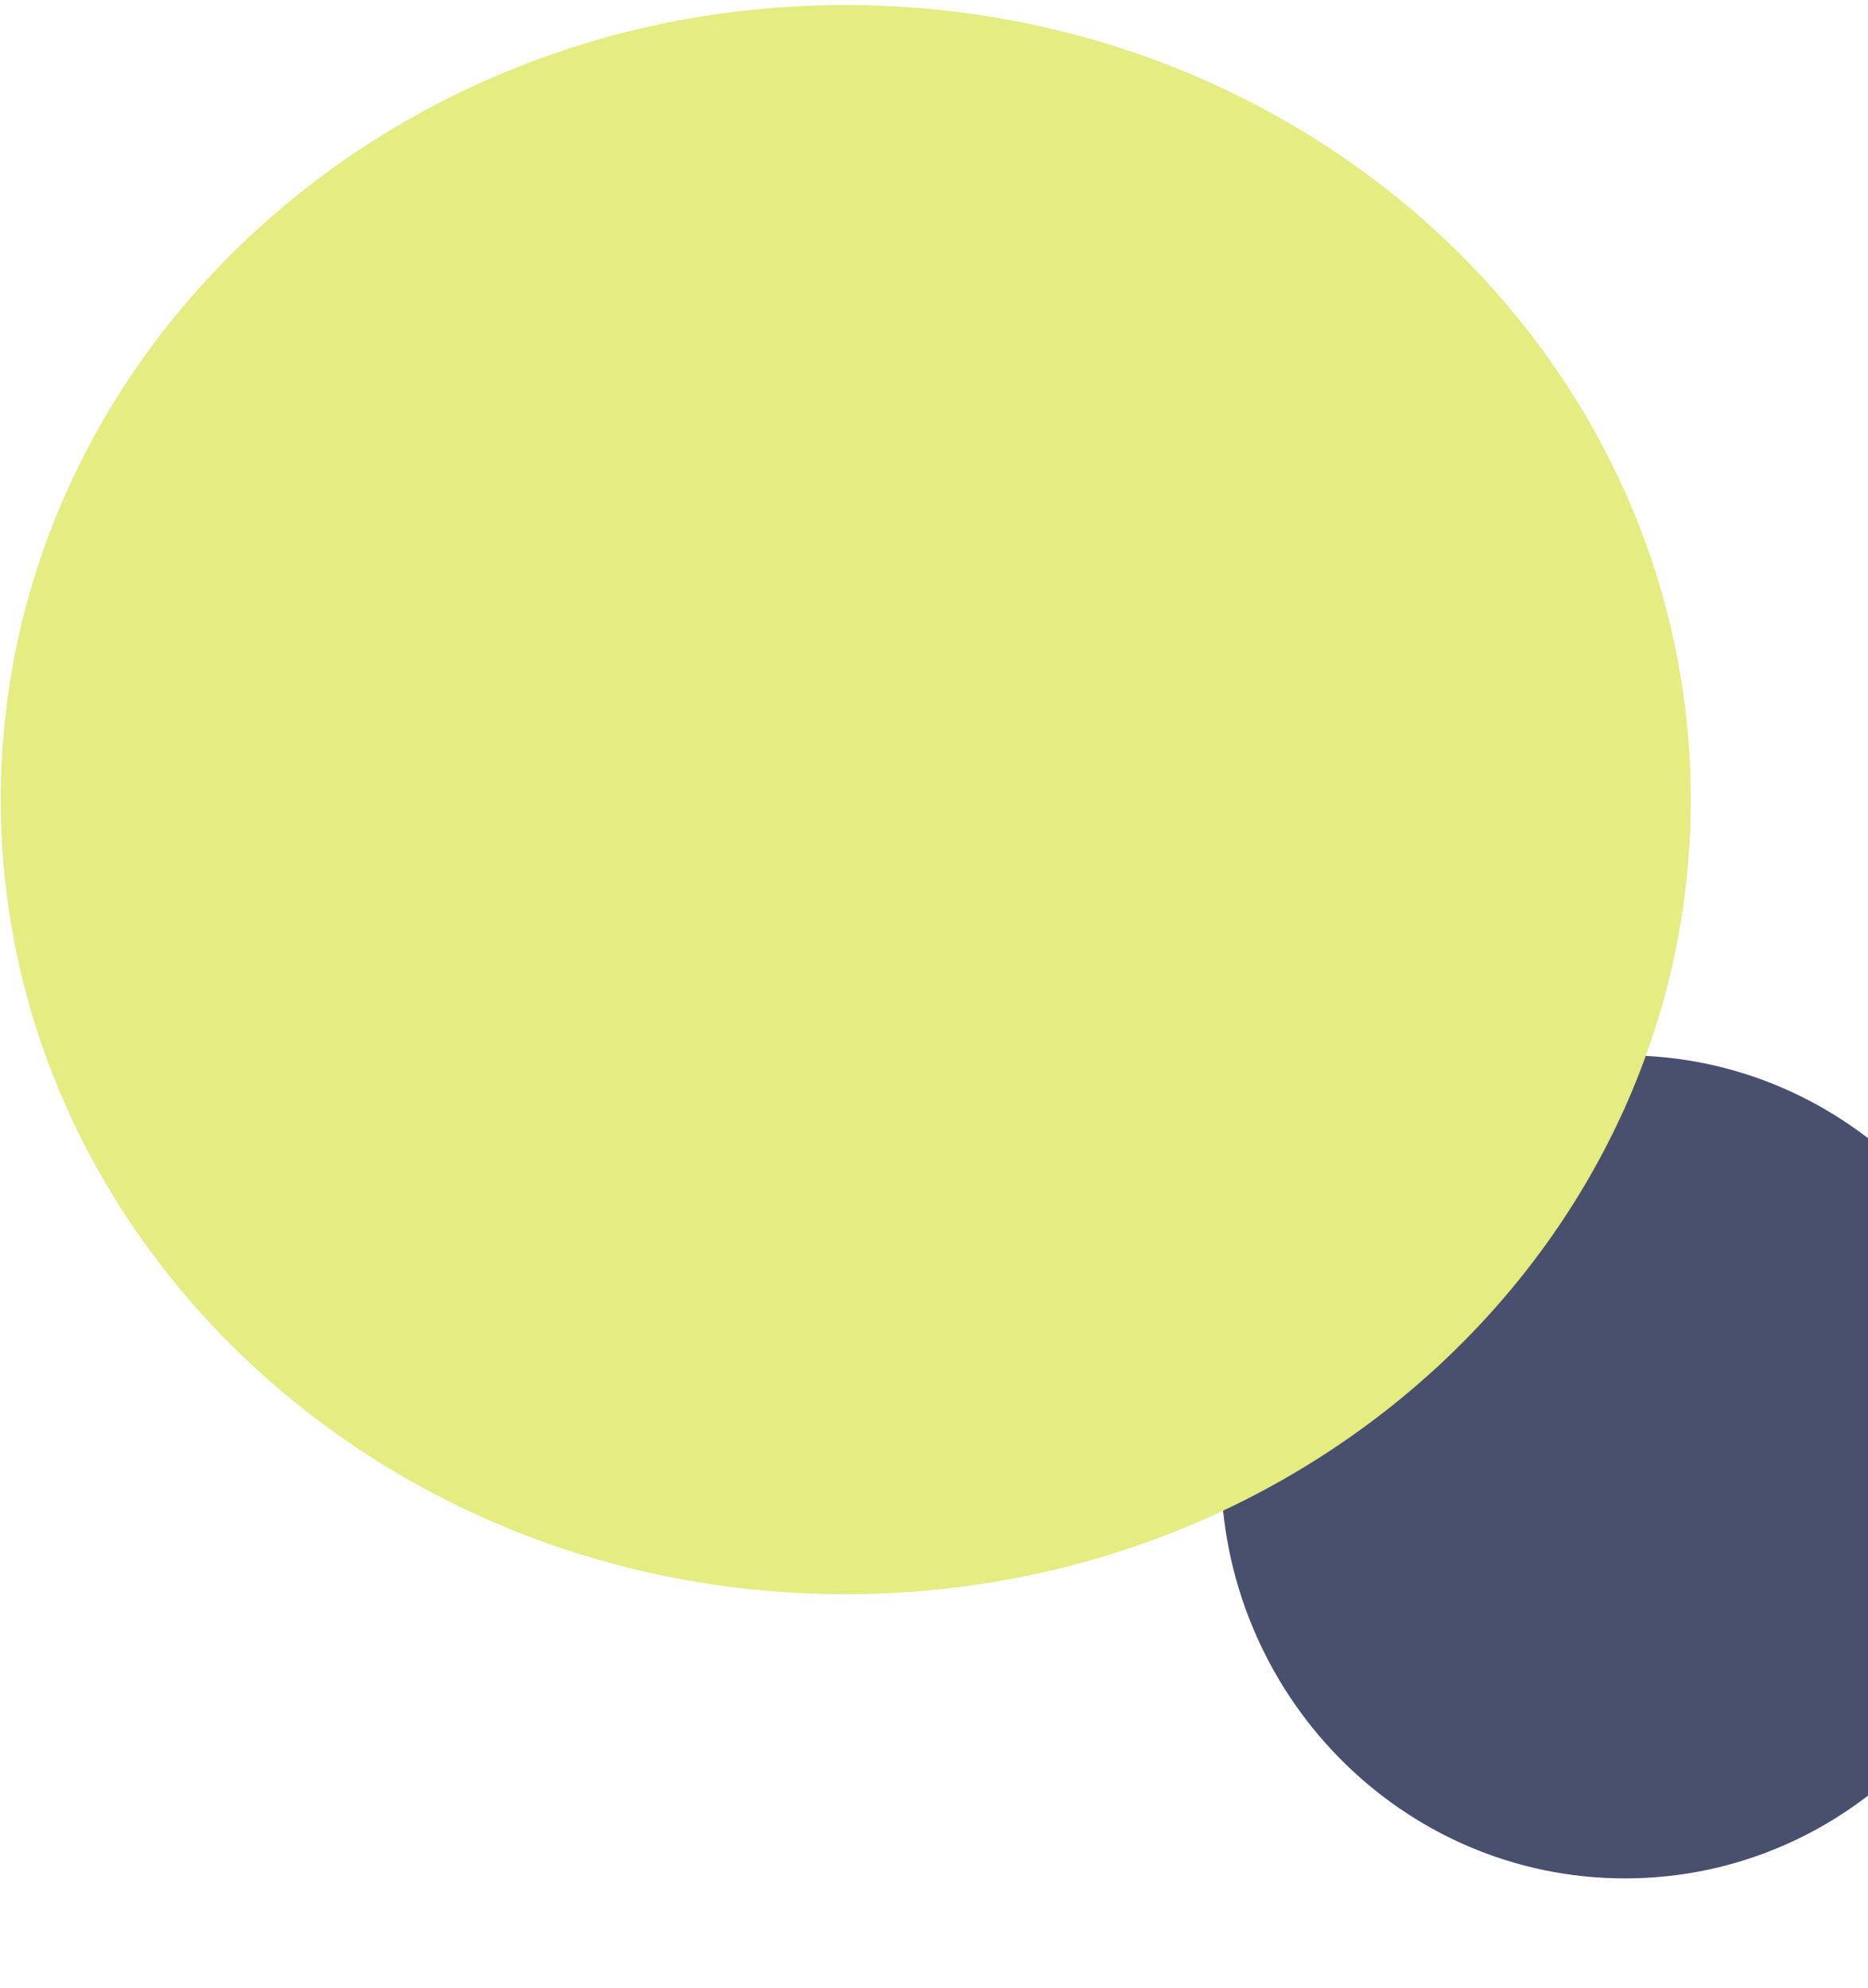 <svg xmlns="http://www.w3.org/2000/svg" xmlns:xlink="http://www.w3.org/1999/xlink" width="141" height="150" viewBox="0 0 141 150">
  <defs>
    <clipPath id="clip-path">
      <rect id="Rectangle_623" data-name="Rectangle 623" width="141" height="150" transform="translate(1225 759)" fill="#fff" stroke="#707070" stroke-width="1"/>
    </clipPath>
    <clipPath id="clip-path-2">
      <rect id="Rectangle_535" data-name="Rectangle 535" width="61.007" height="62.11" fill="none"/>
    </clipPath>
    <clipPath id="clip-path-3">
      <rect id="Rectangle_539" data-name="Rectangle 539" width="257.816" height="242.224" fill="none"/>
    </clipPath>
  </defs>
  <g id="Mask_Group_2" data-name="Mask Group 2" transform="translate(-1225 -759)" clip-path="url(#clip-path)">
    <g id="Bubbles_2" data-name="Bubbles 2" transform="translate(1317.149 838.645)">
      <g id="Group_1842" data-name="Group 1842" transform="translate(0 0)" clip-path="url(#clip-path-2)">
        <path id="Path_804" data-name="Path 804" d="M61.007,31.055c0,17.149-13.659,31.055-30.5,31.055S0,48.2,0,31.055,13.659,0,30.5,0s30.5,13.906,30.5,31.055" transform="translate(0 -0.002)" fill="#49506e"/>
      </g>
    </g>
    <g id="Group_1848" data-name="Group 1848" transform="translate(1225.059 637.844)" clip-path="url(#clip-path-3)">
      <path id="Path_807" data-name="Path 807" d="M127.561,61.473c0,33.08-28.528,59.963-63.823,59.963C28.528,121.437,0,94.554,0,61.473S28.528,1.51,63.738,1.51c35.3,0,63.823,26.883,63.823,59.963" transform="translate(0 120.027)" fill="#e4ec82"/>
    </g>
  </g>
</svg>
